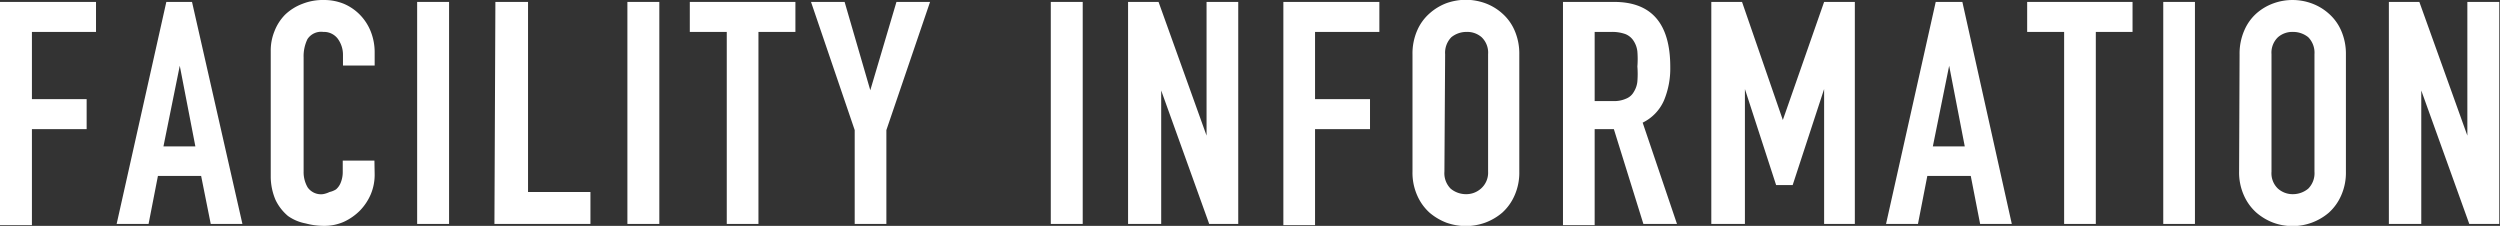 <svg xmlns="http://www.w3.org/2000/svg" width="104.16" height="9.41" viewBox="0 0 104.16 9.41">
  <rect x="0" y="0" width="104.16" height="9.41" fill="#333333" stroke="none"/>
  <defs>
    <style>
      .a {
        fill: #fff;
      }
    </style>
  </defs>
  <title>menu_facility_txt</title>
  <g>
    <path class="a" d="M0,.08H4V1.33H1.33v2.8H3.61V5.38H1.33v4H0Z"/>
    <path class="a" d="M6.93.08H8L10.1,9.33H8.78l-.4-2H6.58l-.39,2H4.86Zm.56,2.66h0L6.81,6.1H8.14Z"/>
    <path class="a" d="M15.61,7.27a2.1,2.1,0,0,1-.16.82,2.24,2.24,0,0,1-.45.68,2.31,2.31,0,0,1-.67.47,2,2,0,0,1-.82.17,2.91,2.91,0,0,1-.77-.1A1.87,1.87,0,0,1,12,9a2,2,0,0,1-.52-.67,2.49,2.49,0,0,1-.2-1V2.13a2.13,2.13,0,0,1,.16-.84,2,2,0,0,1,.44-.68A2.12,2.12,0,0,1,12.6.16,2.3,2.3,0,0,1,13.48,0a2.18,2.18,0,0,1,.85.16A2.06,2.06,0,0,1,15,.62a2.11,2.11,0,0,1,.45.7,2.35,2.35,0,0,1,.16.89v.52H14.29V2.29a1.13,1.13,0,0,0-.22-.68.72.72,0,0,0-.6-.28.68.68,0,0,0-.66.3,1.63,1.63,0,0,0-.16.77V7.14a1.26,1.26,0,0,0,.17.67.68.68,0,0,0,.63.28A1,1,0,0,0,13.73,8,.85.85,0,0,0,14,7.89a.71.71,0,0,0,.2-.29,1.17,1.17,0,0,0,.08-.45V6.69h1.32Z"/>
    <path class="a" d="M17.38.08h1.33V9.33H17.38Z"/>
    <path class="a" d="M20.64.08H22V8H24.6V9.33h-4Z"/>
    <path class="a" d="M26.14.08h1.33V9.33H26.14Z"/>
    <path class="a" d="M30.28,1.33H28.74V.08h4.4V1.33H31.6v8H30.28Z"/>
    <path class="a" d="M35.61,5.42,33.79.08h1.4l1.07,3.68h0L37.35.08h1.4L36.93,5.42V9.33H35.61Z"/>
    <path class="a" d="M43.78.08h1.33V9.33H43.78Z"/>
    <path class="a" d="M47,.08h1.27l2,5.57h0V.08h1.32V9.33H50.38l-2-5.56h0V9.33H47Z"/>
    <path class="a" d="M53.47.08h4V1.33H54.79v2.8h2.29V5.38H54.79v4H53.47Z"/>
    <path class="a" d="M58.85,2.26a2.4,2.4,0,0,1,.2-1,2,2,0,0,1,.51-.7,2.25,2.25,0,0,1,.71-.43,2.5,2.5,0,0,1,.8-.14,2.45,2.45,0,0,1,.8.14,2.19,2.19,0,0,1,.72.43,2,2,0,0,1,.51.7,2.4,2.4,0,0,1,.2,1V7.15a2.33,2.33,0,0,1-.2,1,2.09,2.09,0,0,1-.51.71,2.35,2.35,0,0,1-.72.42,2.45,2.45,0,0,1-.8.14,2.5,2.5,0,0,1-.8-.14,2.42,2.42,0,0,1-.71-.42,2.09,2.09,0,0,1-.51-.71,2.33,2.33,0,0,1-.2-1Zm1.33,4.89a.91.91,0,0,0,.26.71,1,1,0,0,0,.63.23.92.92,0,0,0,.63-.23A.88.88,0,0,0,62,7.15V2.26a.89.89,0,0,0-.27-.71.91.91,0,0,0-.63-.22,1,1,0,0,0-.63.22.92.92,0,0,0-.26.71Z"/>
    <path class="a" d="M65.12.08h2.13c1.56,0,2.34.9,2.34,2.71a3.45,3.45,0,0,1-.26,1.39,1.86,1.86,0,0,1-.89.93l1.43,4.22h-1.4L67.24,5.38h-.8v4H65.12Zm1.32,4.13h.76a1.2,1.2,0,0,0,.55-.1.63.63,0,0,0,.32-.28,1,1,0,0,0,.15-.44,3.87,3.87,0,0,0,0-.62,3.87,3.87,0,0,0,0-.62,1,1,0,0,0-.16-.45.72.72,0,0,0-.34-.28,1.63,1.63,0,0,0-.59-.09h-.69Z"/>
    <path class="a" d="M71.3.08h1.28L74.28,5h0L76,.08h1.28V9.33H76V3.71h0l-1.31,4H74l-1.3-4h0V9.33H71.3Z"/>
    <path class="a" d="M80.65.08h1.11l2.06,9.25H82.5l-.39-2H80.3l-.39,2H78.58Zm.56,2.66h0L80.53,6.1h1.33Z"/>
    <path class="a" d="M86,1.33H84.46V.08h4.39V1.33H87.32v8H86Z"/>
    <path class="a" d="M90.13.08h1.32V9.33H90.13Z"/>
    <path class="a" d="M93.31,2.26a2.4,2.4,0,0,1,.2-1A2,2,0,0,1,94,.57a2.19,2.19,0,0,1,.72-.43,2.33,2.33,0,0,1,1.59,0,2.19,2.19,0,0,1,.72.43,2,2,0,0,1,.51.7,2.4,2.4,0,0,1,.2,1V7.15a2.33,2.33,0,0,1-.2,1,2.09,2.09,0,0,1-.51.71,2.35,2.35,0,0,1-.72.42,2.33,2.33,0,0,1-1.59,0A2.35,2.35,0,0,1,94,8.85a2.09,2.09,0,0,1-.51-.71,2.33,2.33,0,0,1-.2-1Zm1.33,4.89a.88.88,0,0,0,.27.71.92.92,0,0,0,.63.23,1,1,0,0,0,.63-.23.91.91,0,0,0,.26-.71V2.26a.92.92,0,0,0-.26-.71,1,1,0,0,0-.63-.22.91.91,0,0,0-.63.22.89.89,0,0,0-.27.71Z"/>
    <path class="a" d="M99.53.08h1.27l2,5.57h0V.08h1.33V9.33h-1.25l-2-5.56h0V9.33H99.53Z"/>
  </g>
</svg>
